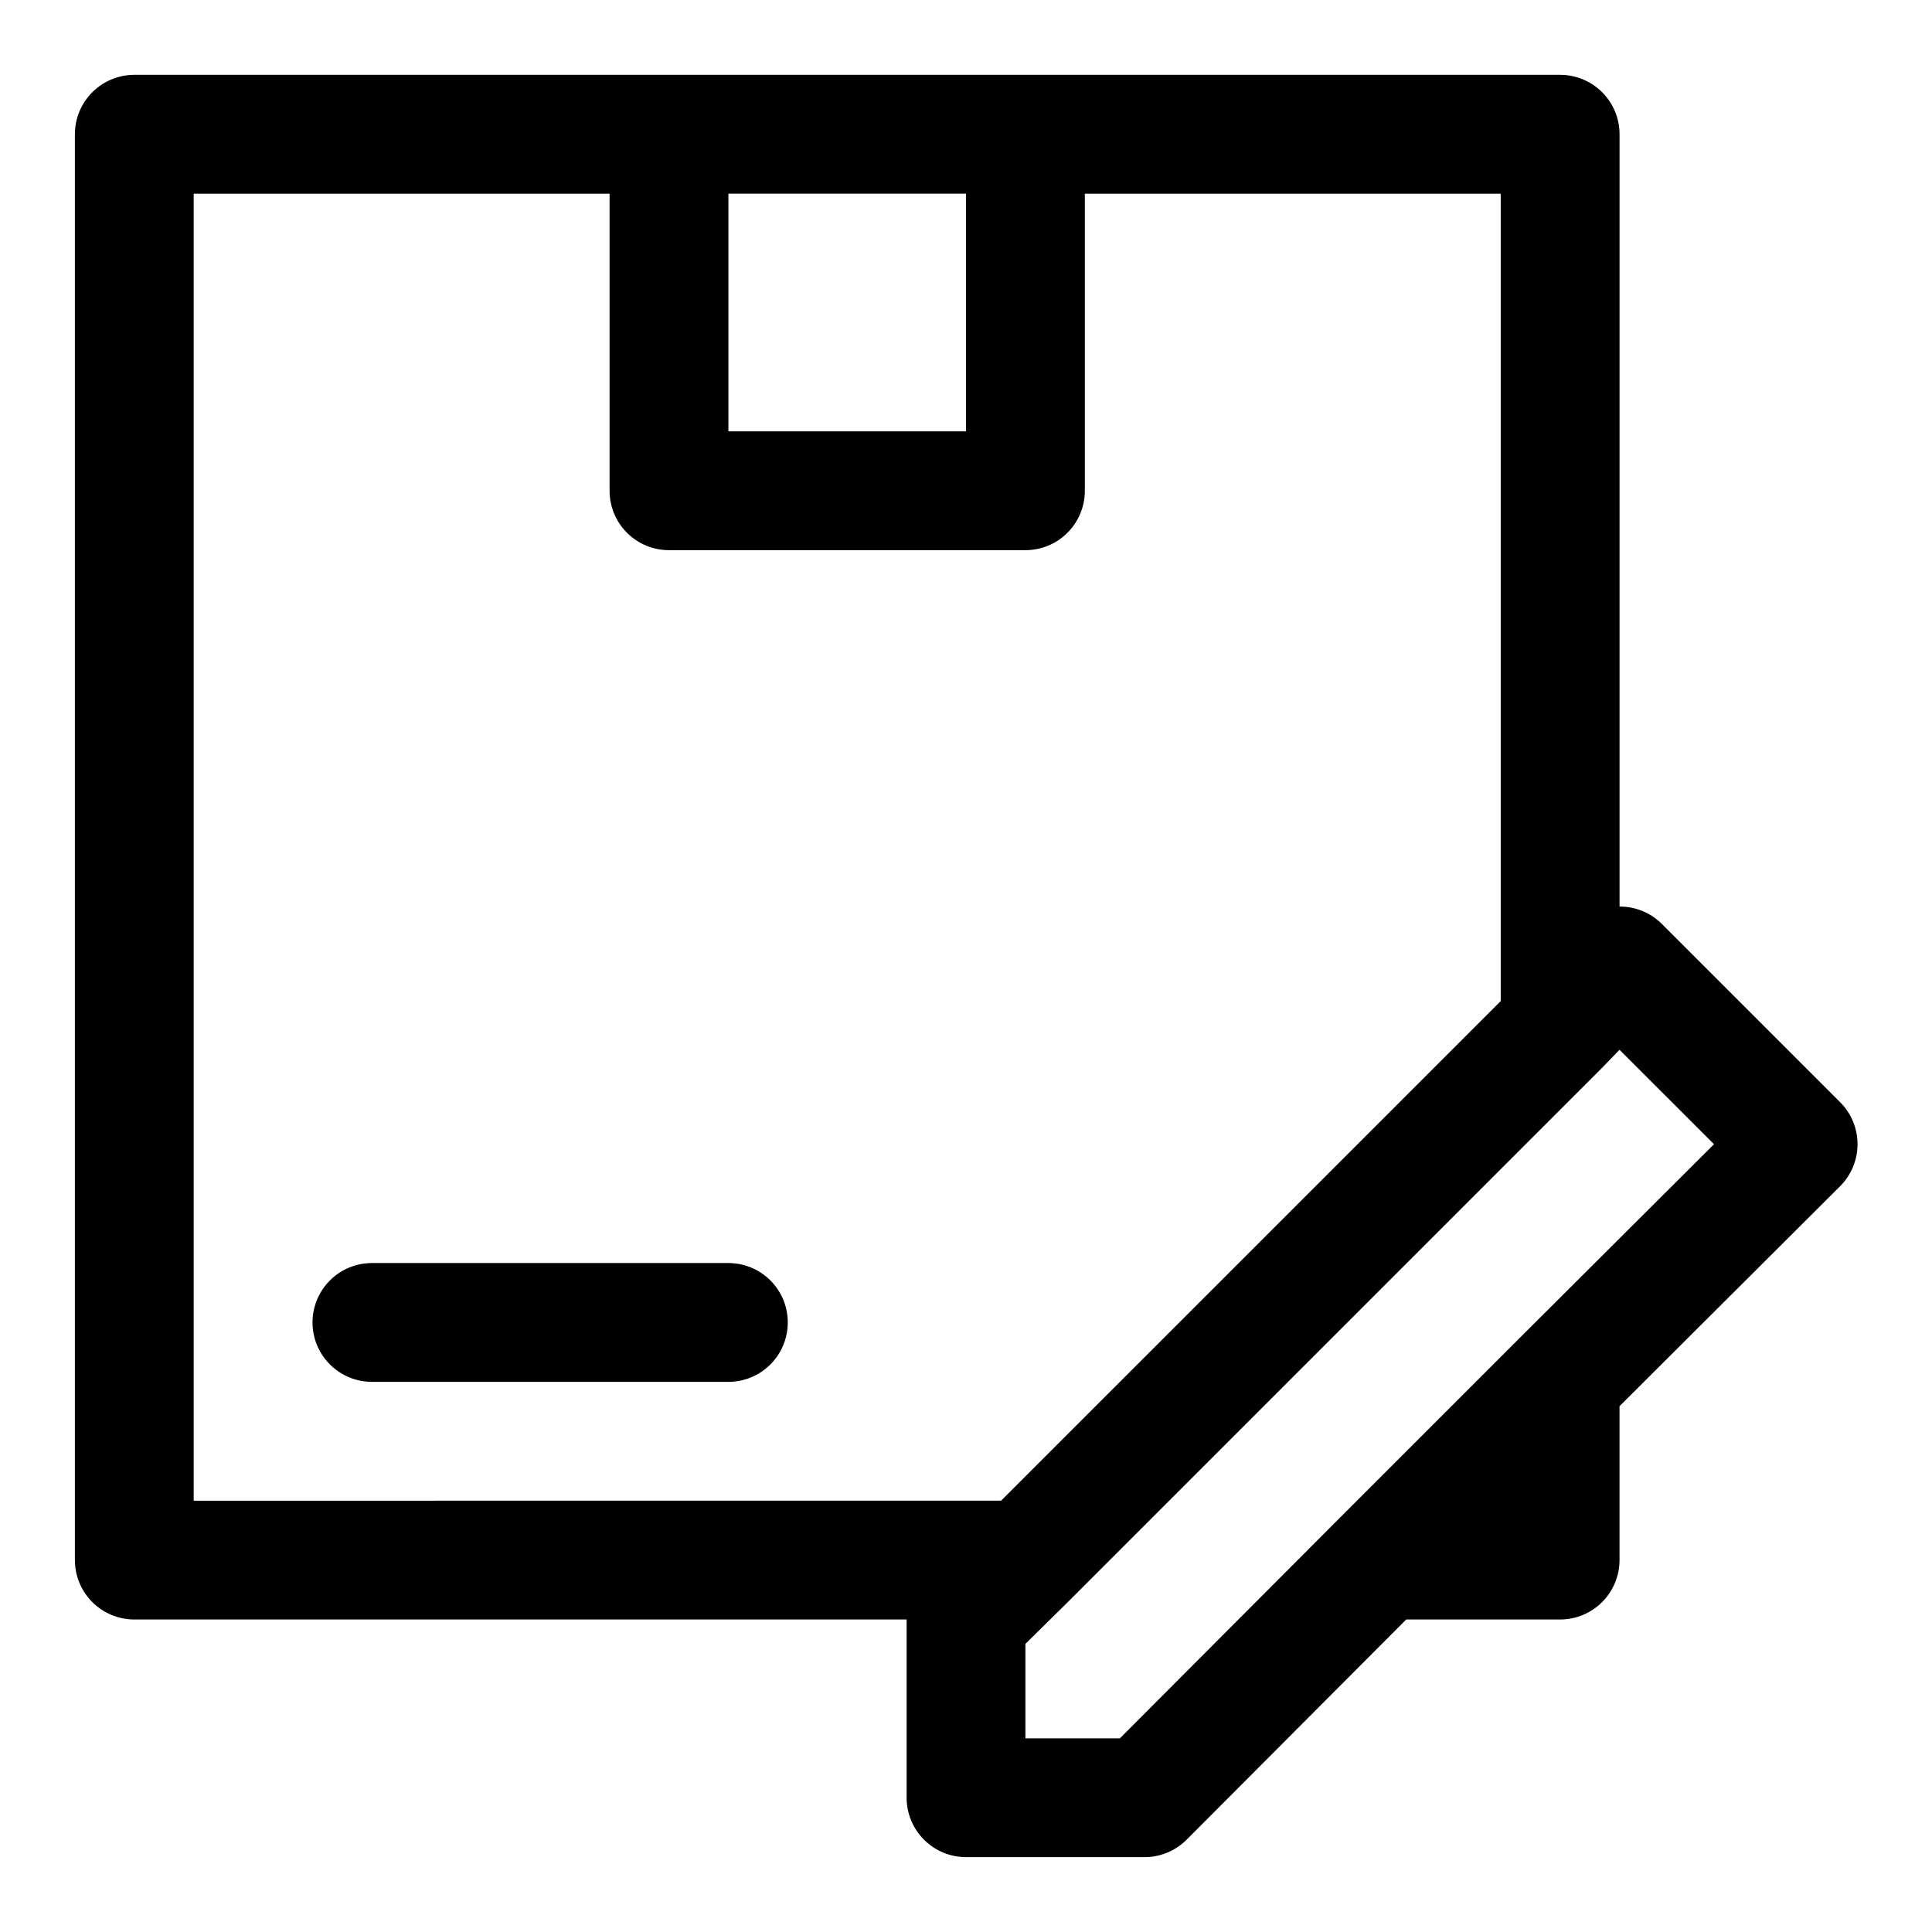<?xml version="1.0" encoding="UTF-8"?>
<!-- Uploaded to: SVG Repo, www.svgrepo.com, Generator: SVG Repo Mixer Tools -->
<svg fill="#000000" width="800px" height="800px" version="1.1" viewBox="144 144 512 512" xmlns="http://www.w3.org/2000/svg">
 <path d="m352.77 494.46c0 4.176-1.656 8.184-4.609 11.133-2.953 2.953-6.957 4.613-11.133 4.613h-94.465c-5.625 0-10.824-3-13.637-7.871-2.812-4.871-2.812-10.875 0-15.746s8.012-7.871 13.637-7.871h94.465c4.176 0 8.18 1.66 11.133 4.609 2.953 2.953 4.609 6.961 4.609 11.133zm278.83-36.055-58.41 58.254v40.777c0 4.176-1.66 8.18-4.613 11.133-2.953 2.953-6.957 4.613-11.133 4.613h-40.777l-58.254 58.41h0.004c-2.973 2.945-6.996 4.59-11.18 4.566h-47.23c-4.176 0-8.18-1.66-11.133-4.613-2.953-2.953-4.613-6.957-4.613-11.133v-47.23h-204.67c-4.176 0-8.18-1.66-11.133-4.613-2.953-2.953-4.613-6.957-4.613-11.133v-377.86c0-4.176 1.66-8.18 4.613-11.133s6.957-4.613 11.133-4.613h377.86c4.176 0 8.18 1.66 11.133 4.613 2.953 2.953 4.613 6.957 4.613 11.133v204.67c4.184-0.023 8.207 1.621 11.176 4.566l47.23 47.23h0.004c2.981 2.957 4.656 6.981 4.656 11.18s-1.676 8.223-4.656 11.18zm-294.57-263.08v62.977h62.977v-62.977zm72.266 346.37 132.41-132.4v-213.96h-110.21v78.723c0 4.176-1.66 8.18-4.613 11.133-2.953 2.953-6.957 4.609-11.133 4.609h-94.465c-4.176 0-8.18-1.656-11.133-4.609-2.953-2.953-4.609-6.957-4.609-11.133v-78.723h-110.21v346.37zm188.93-94.465-25.035-25.027-4.566 4.723-141.7 141.7-11.18 11.02v25.035h25.031l58.254-58.41 47.23-47.23z"/>
</svg>